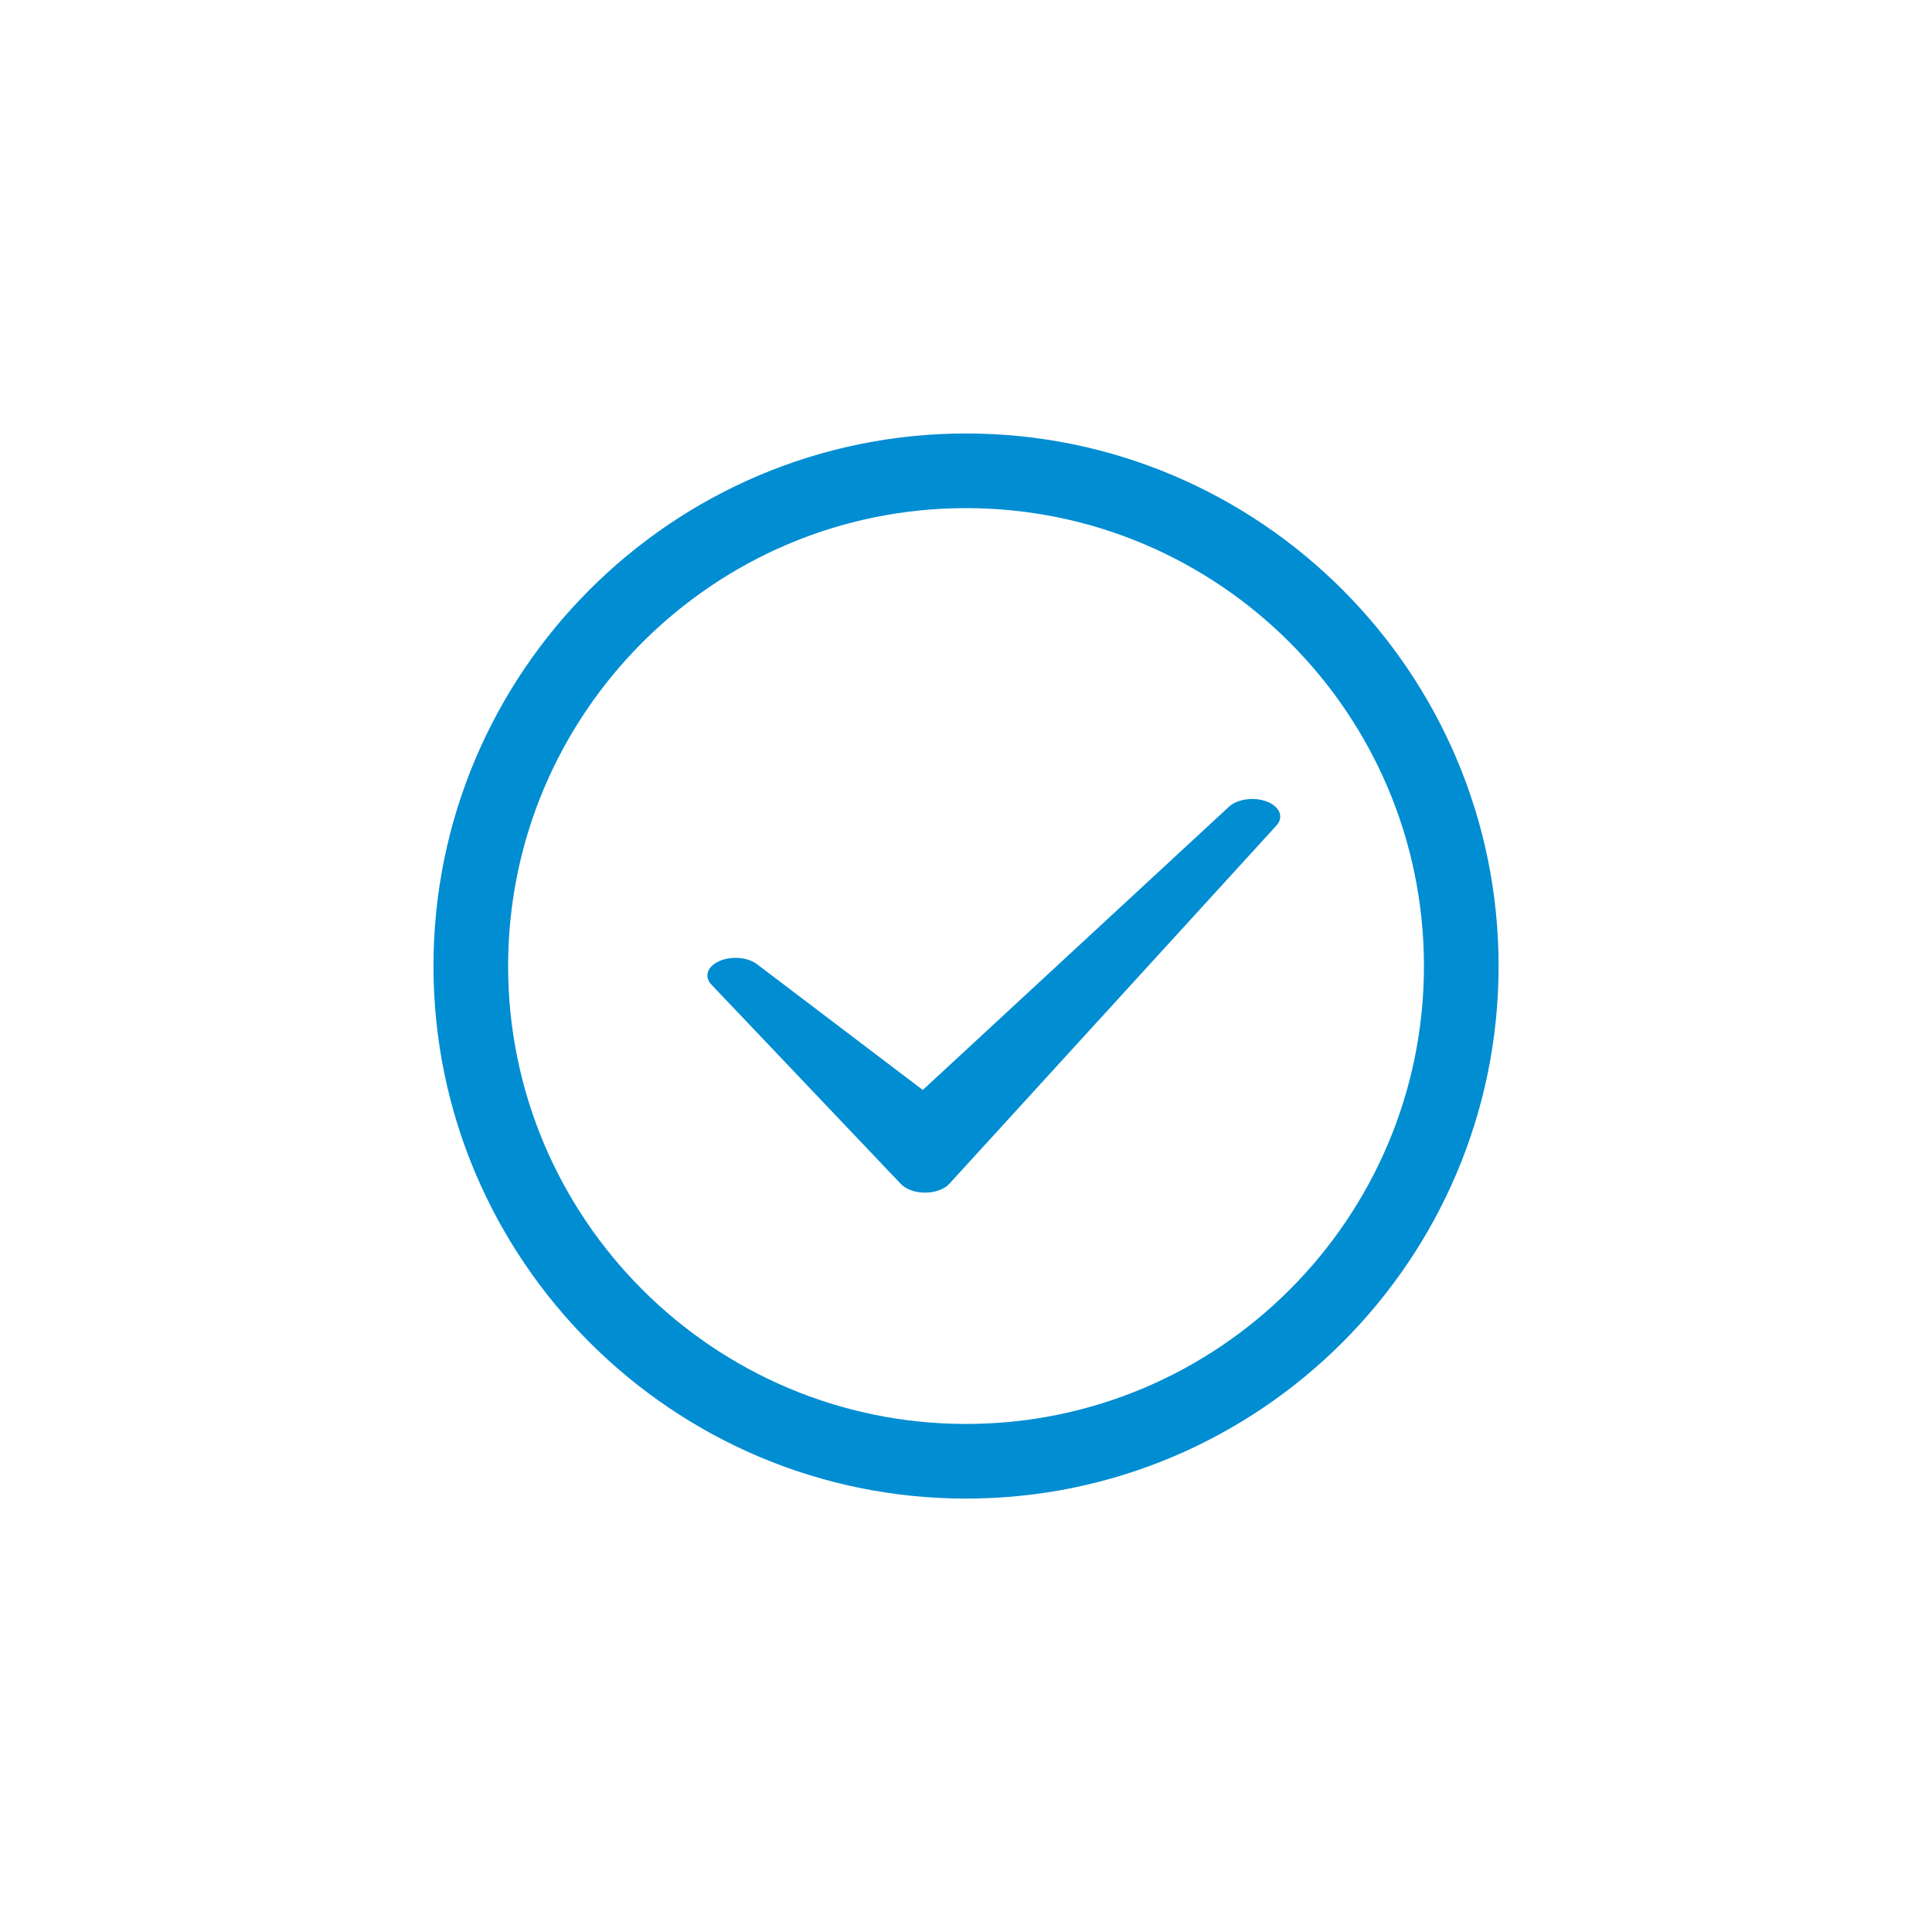 <?xml version="1.0" encoding="utf-8"?>
<!-- Generator: Adobe Illustrator 15.1.0, SVG Export Plug-In . SVG Version: 6.00 Build 0)  -->
<!DOCTYPE svg PUBLIC "-//W3C//DTD SVG 1.1//EN" "http://www.w3.org/Graphics/SVG/1.1/DTD/svg11.dtd">
<svg version="1.1" id="Vrstva_1" xmlns="http://www.w3.org/2000/svg" xmlns:xlink="http://www.w3.org/1999/xlink" x="0px" y="0px"
	 width="30px" height="30px" viewBox="0 0 30 30" enable-background="new 0 0 30 30" xml:space="preserve">
<path fill="#008DD2" d="M15.001,6.731c-4.56,0-8.27,3.71-8.27,8.27c0,4.559,3.71,8.269,8.27,8.269c4.559,0,8.269-3.71,8.269-8.269
	C23.27,10.441,19.56,6.731,15.001,6.731z M15.001,22.111c-3.921,0-7.111-3.19-7.111-7.11c0-3.921,3.19-7.111,7.111-7.111
	c3.921,0,7.11,3.19,7.11,7.111C22.111,18.921,18.922,22.111,15.001,22.111z"/>
<g>
	<path fill-rule="evenodd" clip-rule="evenodd" fill="#008DD2" d="M19.822,12.817l-5.08,5.564c-0.077,0.084-0.22,0.138-0.375,0.138
		c-0.001,0-0.002,0-0.004,0c-0.153,0-0.295-0.051-0.374-0.134l-2.943-3.097c-0.117-0.123-0.063-0.282,0.123-0.364
		c0.186-0.083,0.442-0.062,0.587,0.049l2.573,1.952l4.754-4.398c0.132-0.122,0.394-0.157,0.592-0.079
		C19.874,12.526,19.938,12.689,19.822,12.817z"/>
</g>
</svg>
